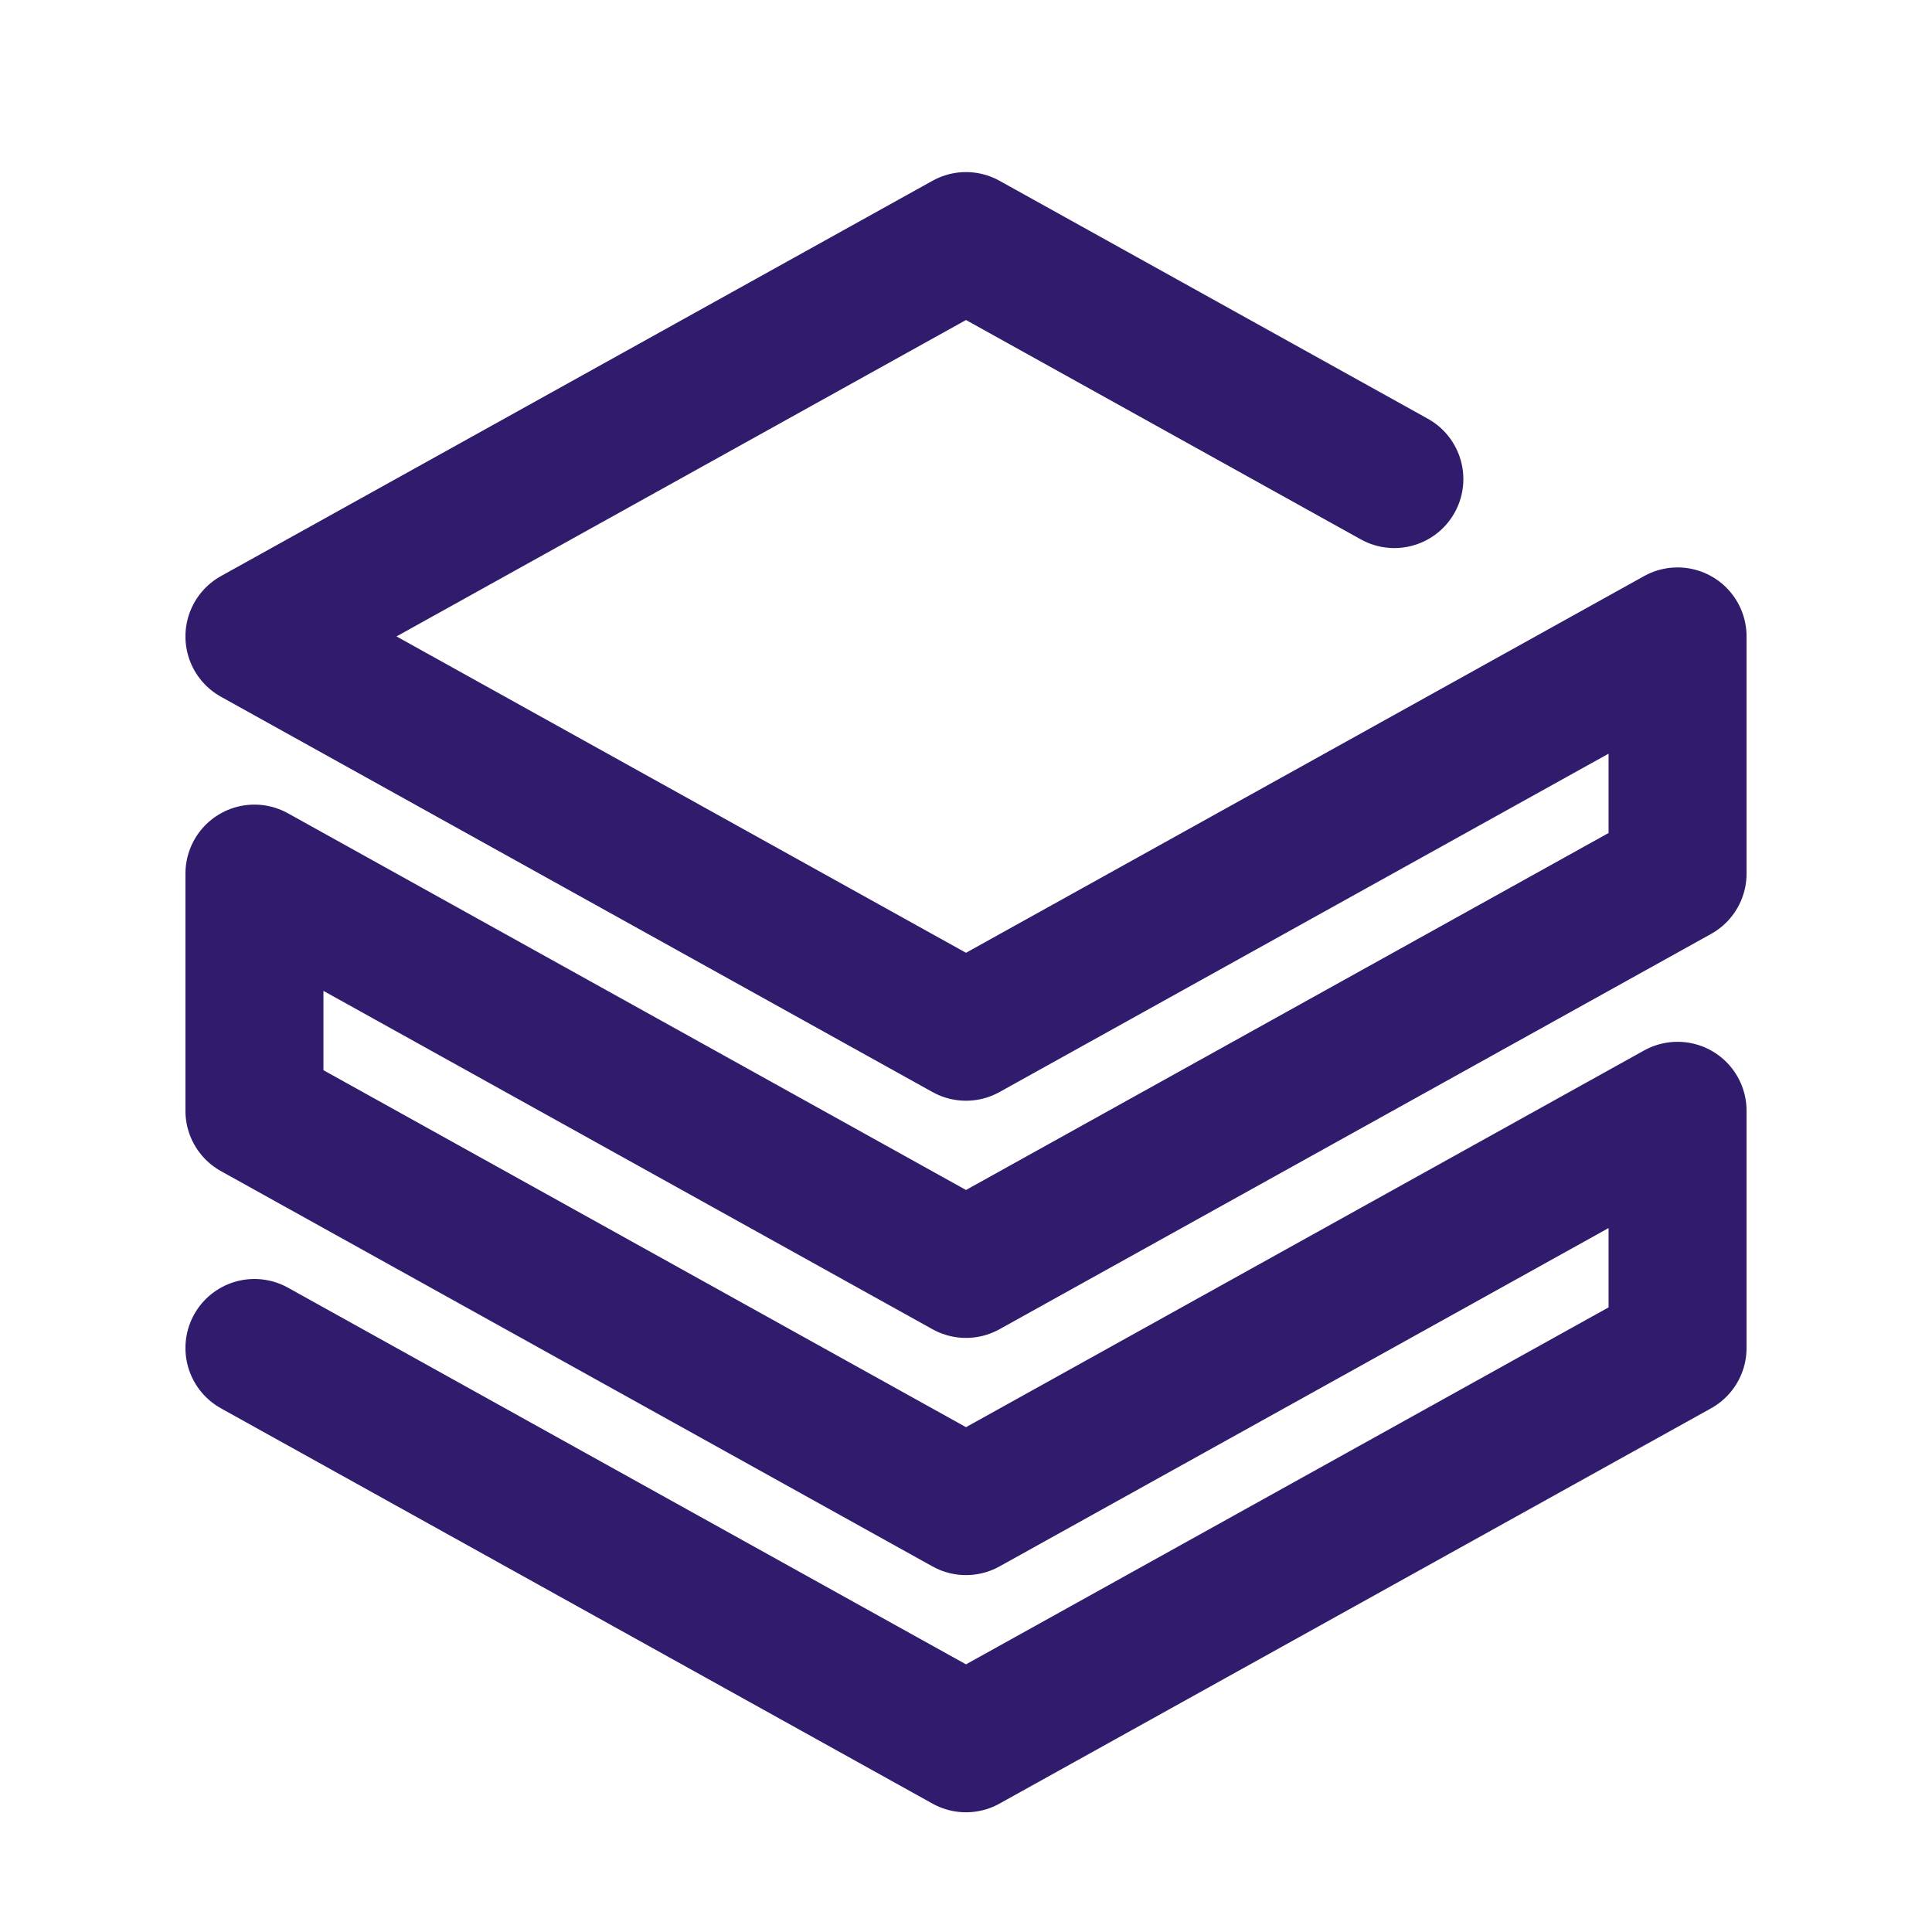 <svg width="56" height="56" viewBox="0 0 56 56" fill="none" xmlns="http://www.w3.org/2000/svg">
<path d="M7.375 39.072L28 50.53L48.625 39.072V32.197L28 43.655L7.375 32.197V25.322L28 36.78L48.625 25.322V18.447L28 29.905L7.375 18.447L28 6.988L40.416 13.886" stroke="#311B6D" stroke-width="4" stroke-linecap="round" stroke-linejoin="round"/>
</svg>
